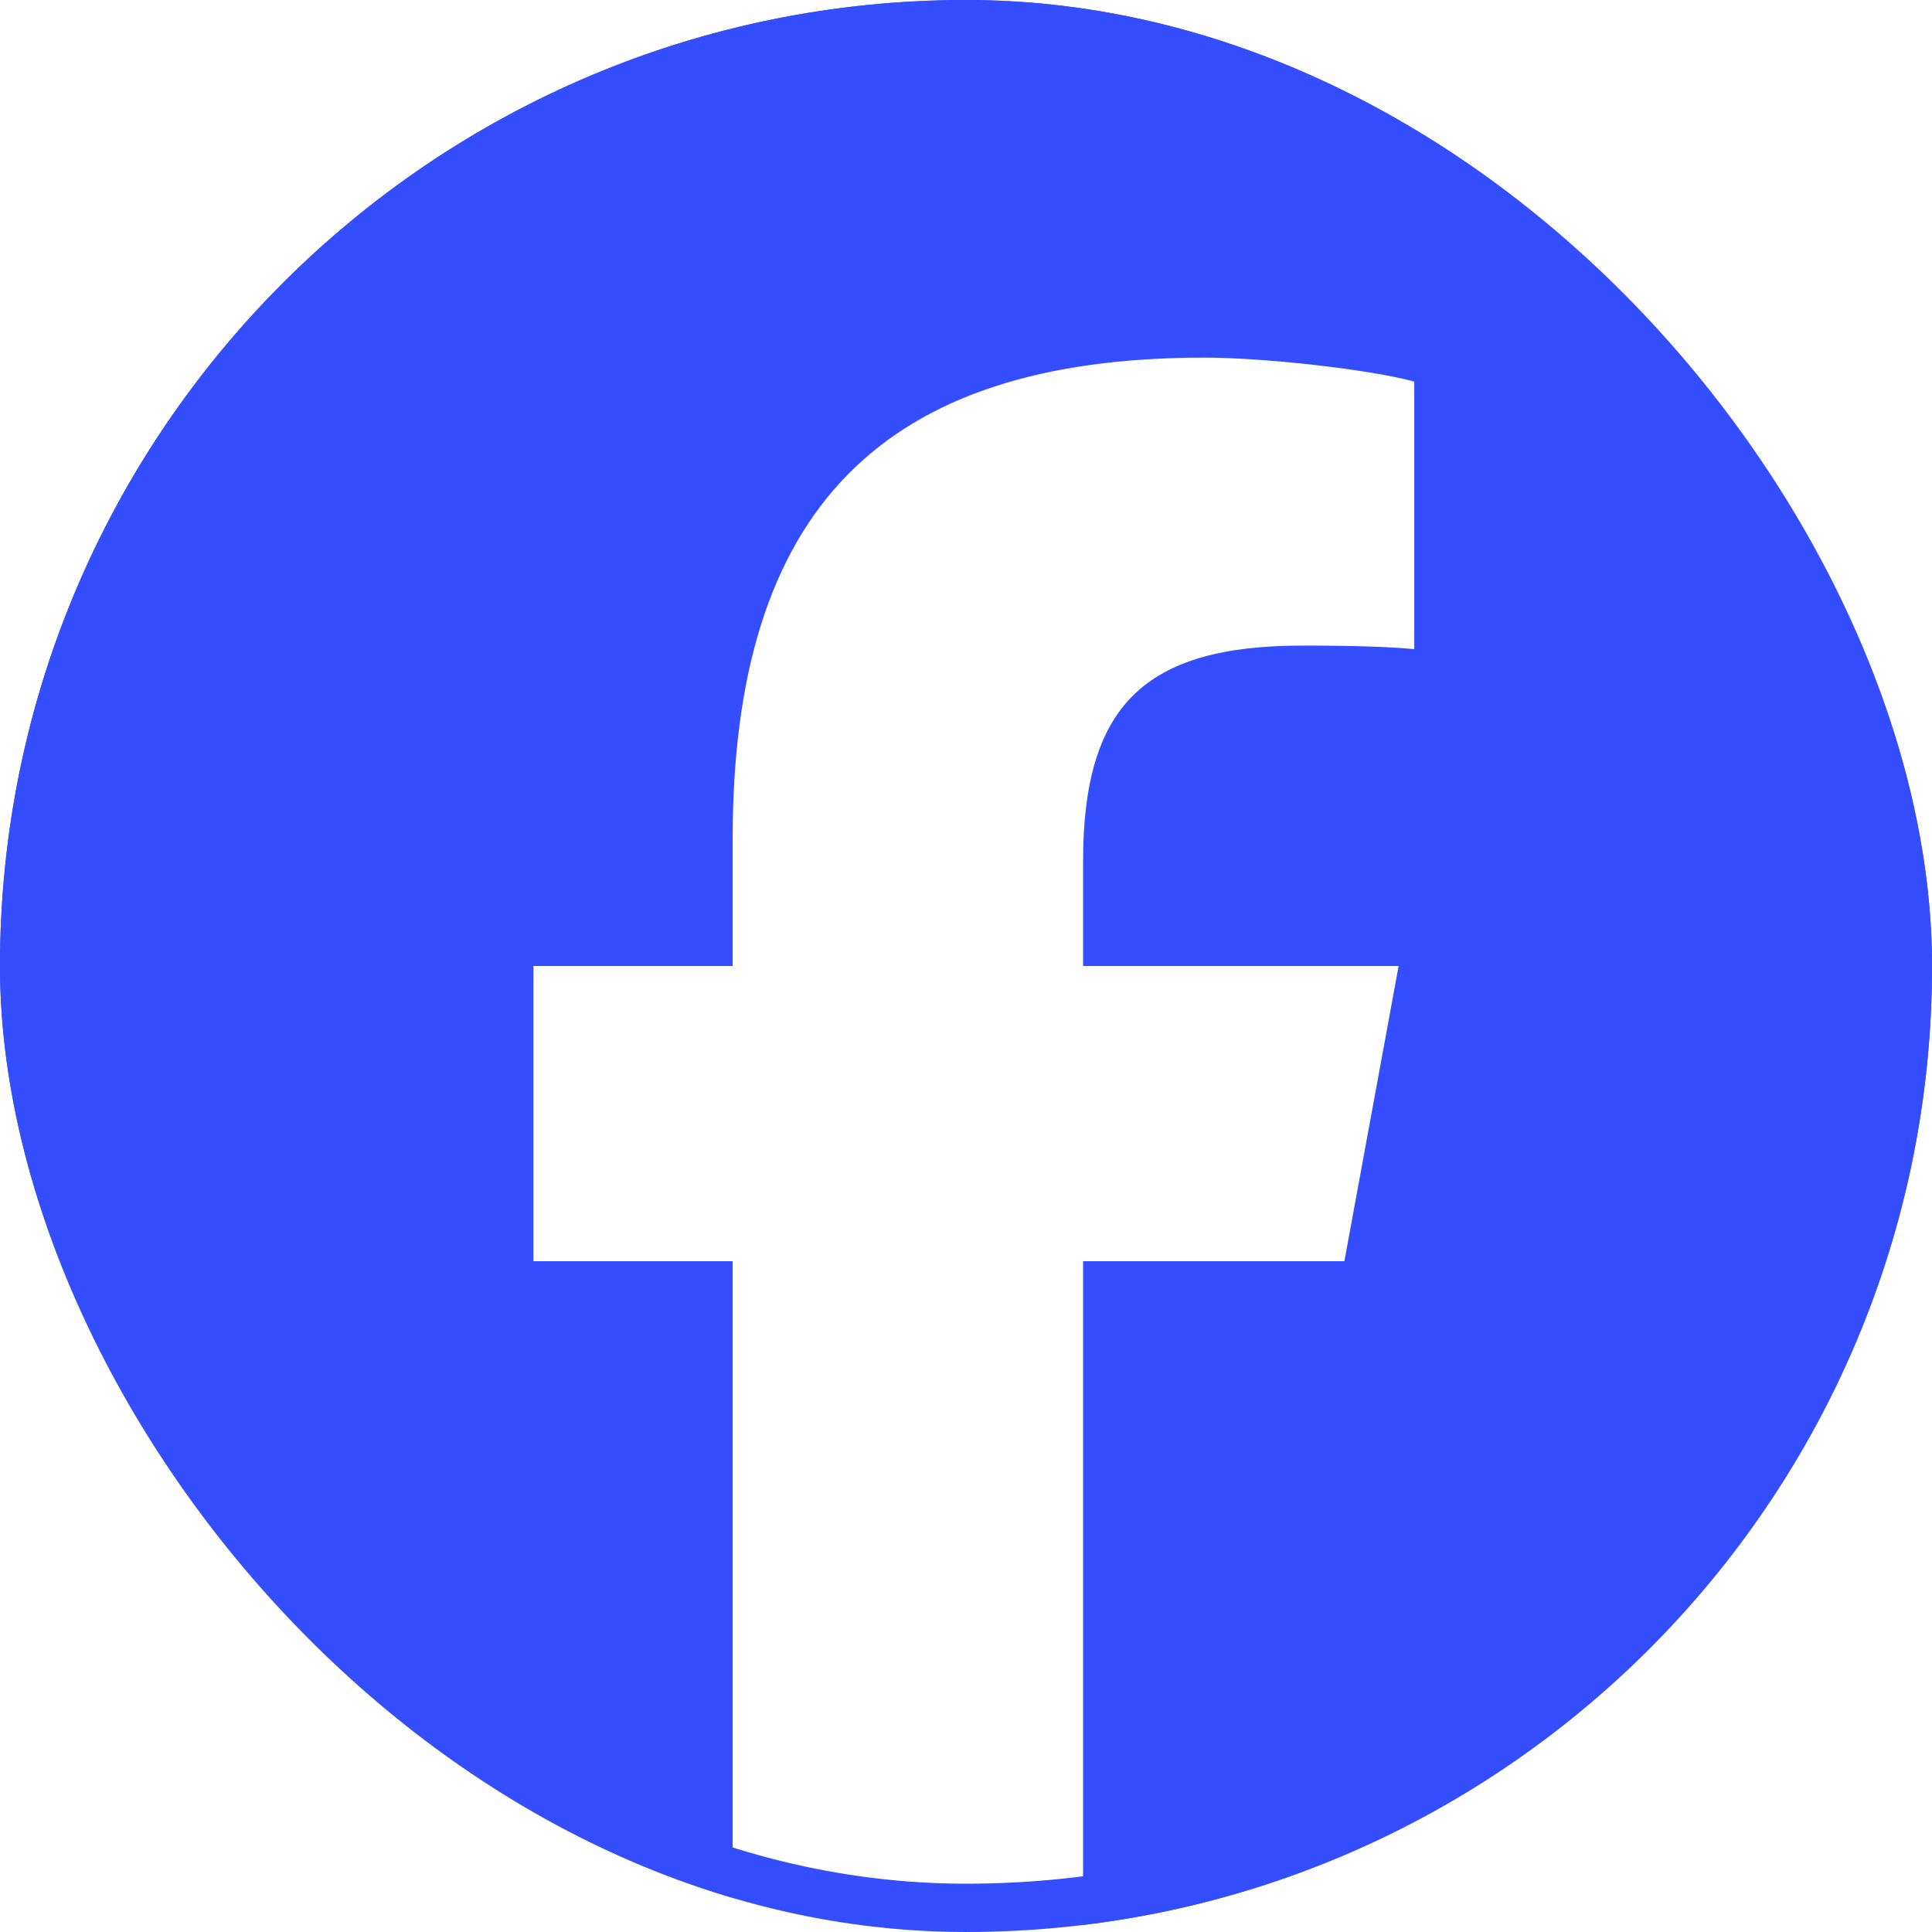 <svg width="40" height="40" viewBox="0 0 40 40" fill="none" xmlns="http://www.w3.org/2000/svg">
<g clip-path="url(#clip0_754_10887)">
<g clip-path="url(#clip1_754_10887)">
<path d="M20 0C8.954 0 0 8.954 0 20C0 29.379 6.458 37.25 15.169 39.411V26.112H11.045V20H15.169V17.366C15.169 10.559 18.25 7.404 24.933 7.404C26.2 7.404 28.386 7.653 29.281 7.901V13.441C28.809 13.391 27.989 13.366 26.97 13.366C23.691 13.366 22.424 14.609 22.424 17.838V20H28.957L27.834 26.112H22.424V39.854C32.327 38.658 40.001 30.226 40.001 20C40 8.954 31.046 0 20 0Z" fill="#334DFF"/>
</g>
</g>
<rect x="0.5" y="0.5" width="39" height="39" rx="19.5" stroke="#334DFF"/>
<defs>
<clipPath id="clip0_754_10887">
<rect width="40" height="40" rx="20" fill="white"/>
</clipPath>
<clipPath id="clip1_754_10887">
<rect width="40" height="40" fill="white"/>
</clipPath>
</defs>
</svg>
